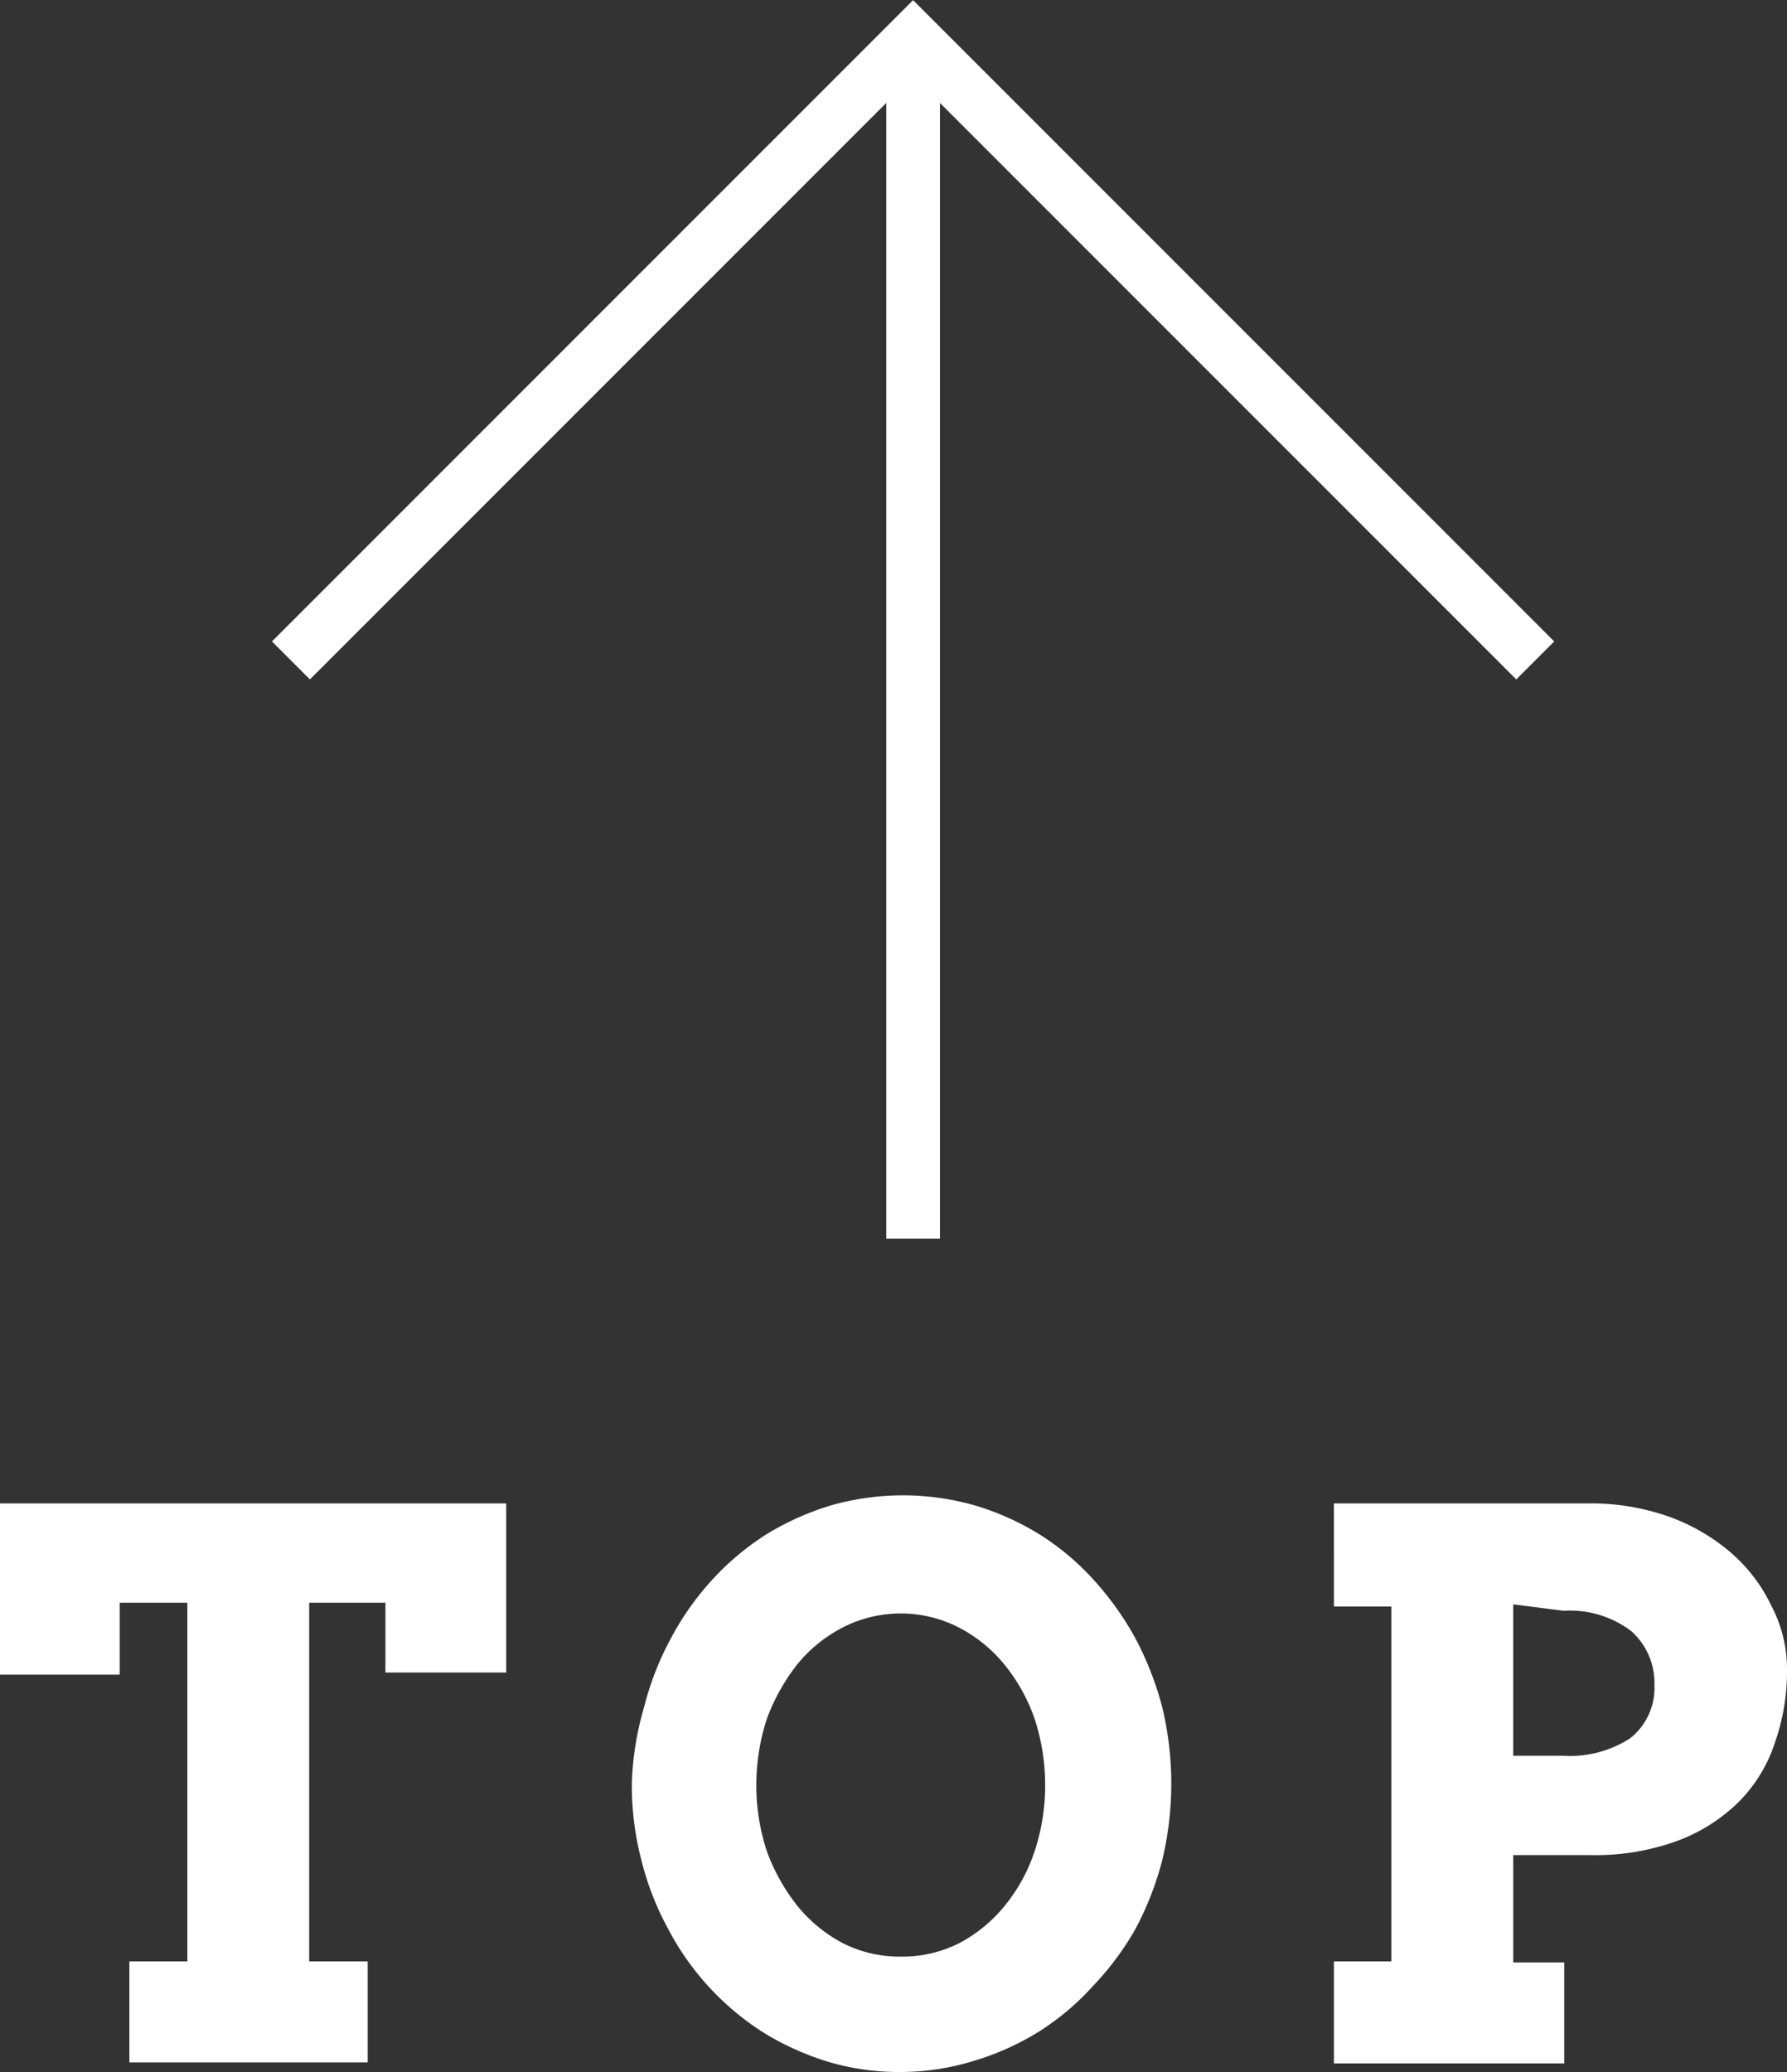 <svg xmlns="http://www.w3.org/2000/svg" viewBox="0 0 33.29 38.59"><rect x="0" y="0" width="33.29" height="38.59" fill="#333333" stroke="none"/><g data-name="レイヤー 2"><path d="M5.42 12.3L17.01.71 28.6 12.3M17.01 1.34v21.73" fill="none" stroke="#fff" stroke-miterlimit="10"/><path d="M2.41 36.53h1.08v-6.68H2.23v1.34H0V28h9.43v3.15H7.18v-1.3H5.76v6.68h1.09v1.88H2.41zm14.37 2.06a4.64 4.64 0 01-1.35-.19 5.19 5.19 0 01-1.2-.54 5.07 5.07 0 01-1.78-1.93 5.33 5.33 0 01-.5-1.28 5.55 5.55 0 01-.18-1.43 5.66 5.66 0 01.23-1.43 5.5 5.5 0 01.5-1.28 5.23 5.23 0 01.77-1.09 5 5 0 011-.84 5.19 5.19 0 011.2-.54 4.89 4.89 0 012.7 0 5 5 0 011.2.54 4.81 4.81 0 011 .84 5.68 5.68 0 01.78 1.09 6 6 0 01.5 1.28 6.1 6.1 0 010 2.86 5.78 5.78 0 01-.5 1.28 5.39 5.39 0 01-.8 1.07 4.81 4.81 0 01-1 .84 5 5 0 01-1.2.54 4.64 4.64 0 01-1.37.21zm0-2.15a2.33 2.33 0 001.09-.25 2.73 2.73 0 00.85-.7 3.18 3.18 0 00.55-1 3.88 3.88 0 00.2-1.24 3.94 3.94 0 00-.2-1.25 3.31 3.31 0 00-.56-1 2.69 2.69 0 00-.85-.69 2.37 2.37 0 00-2.16 0 2.69 2.69 0 00-.85.69 3.77 3.77 0 00-.56 1 3.94 3.94 0 00-.2 1.25 3.88 3.88 0 00.2 1.24 3.63 3.63 0 00.56 1 2.73 2.73 0 00.85.7 2.32 2.32 0 001.08.25zM24.85 28h4.78a4.36 4.36 0 011.47.25 3.7 3.7 0 011.16.68 3.05 3.05 0 01.75 1 2.51 2.51 0 01.28 1.16 4 4 0 01-.22 1.35 2.79 2.79 0 01-.66 1.1 3.21 3.21 0 01-1.15.74 4.45 4.45 0 01-1.63.27h-1.44v2h.95v1.88h-4.29v-1.9h1.07v-6.61h-1.07zm3.34 1.88v2.82h.94a2.06 2.06 0 001.23-.32 1.19 1.19 0 00.46-1 1.29 1.29 0 00-.43-1 1.88 1.88 0 00-1.26-.38z" fill="#fff"/></g></svg>
